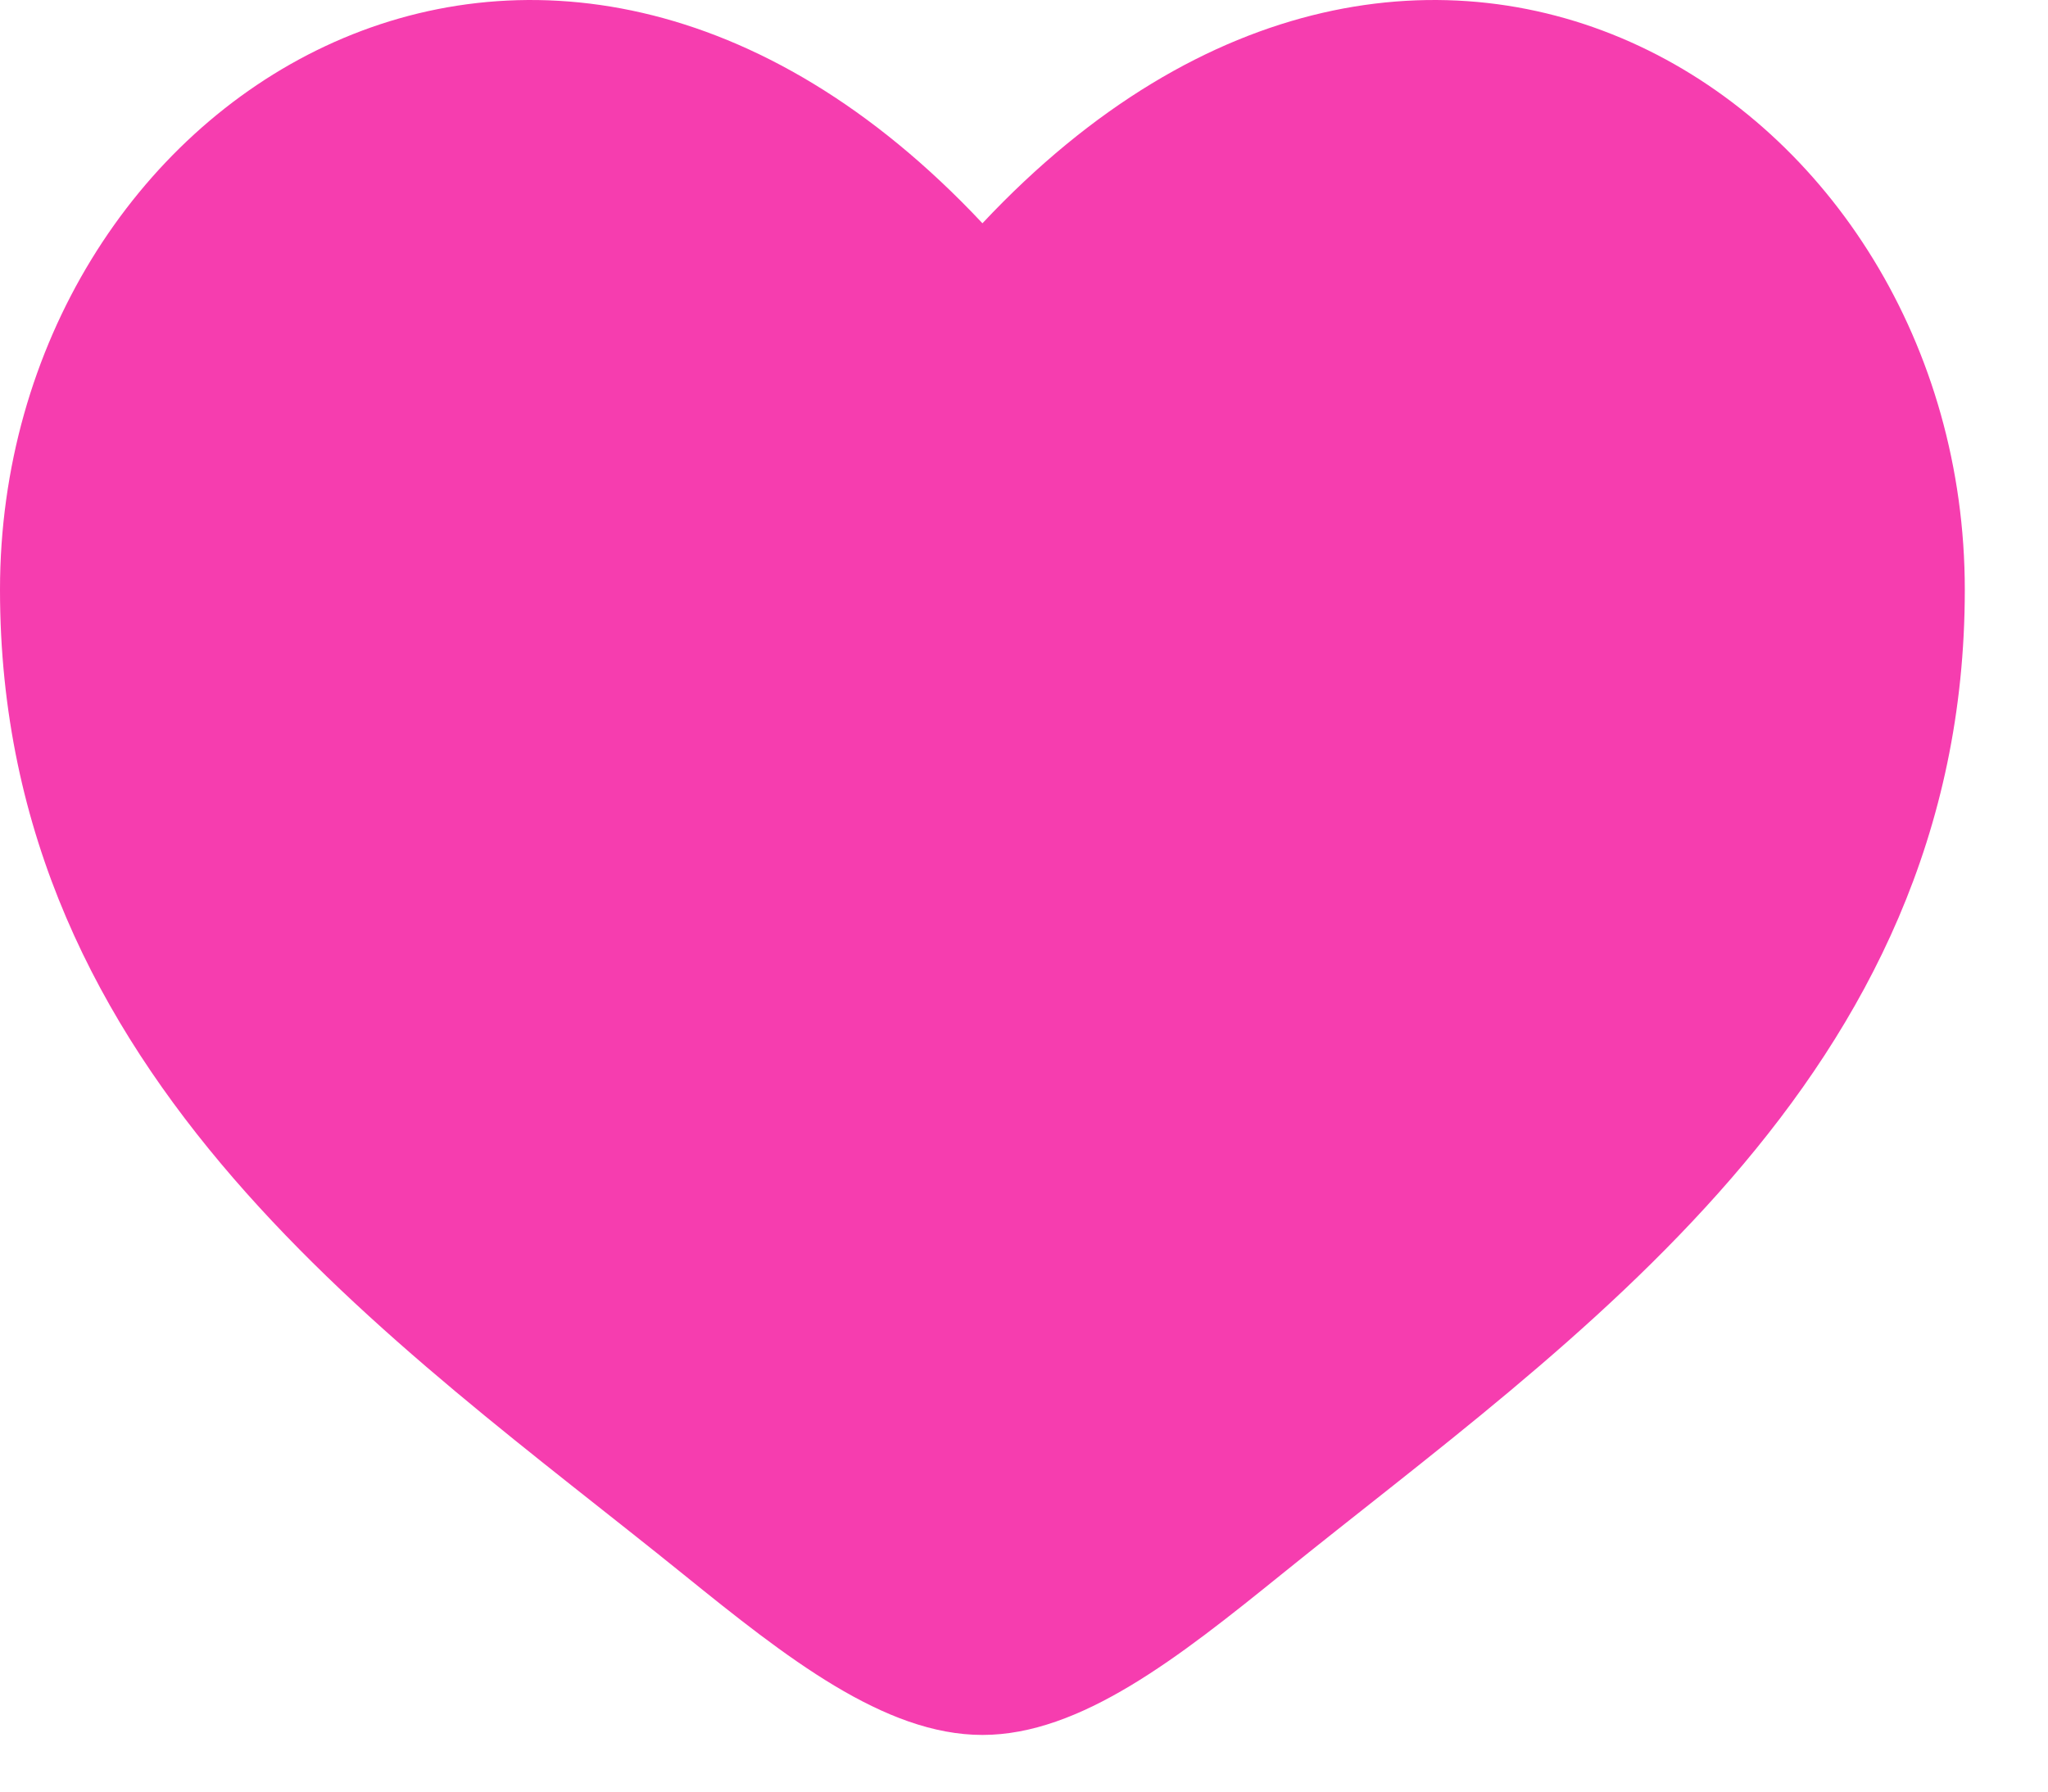 <?xml version="1.0" encoding="UTF-8"?> <svg xmlns="http://www.w3.org/2000/svg" width="24" height="21" viewBox="0 0 24 21" fill="none"><path d="M0 6.913C0 12.657 4.627 15.719 8.015 18.459C9.21 19.425 10.361 20.336 11.513 20.336C12.664 20.336 13.815 19.425 15.011 18.459C18.398 15.719 23.025 12.657 23.025 6.913C23.025 1.169 16.693 -2.905 11.513 2.617C6.332 -2.905 0 1.169 0 6.913Z" fill="#F63DAF"></path></svg> 